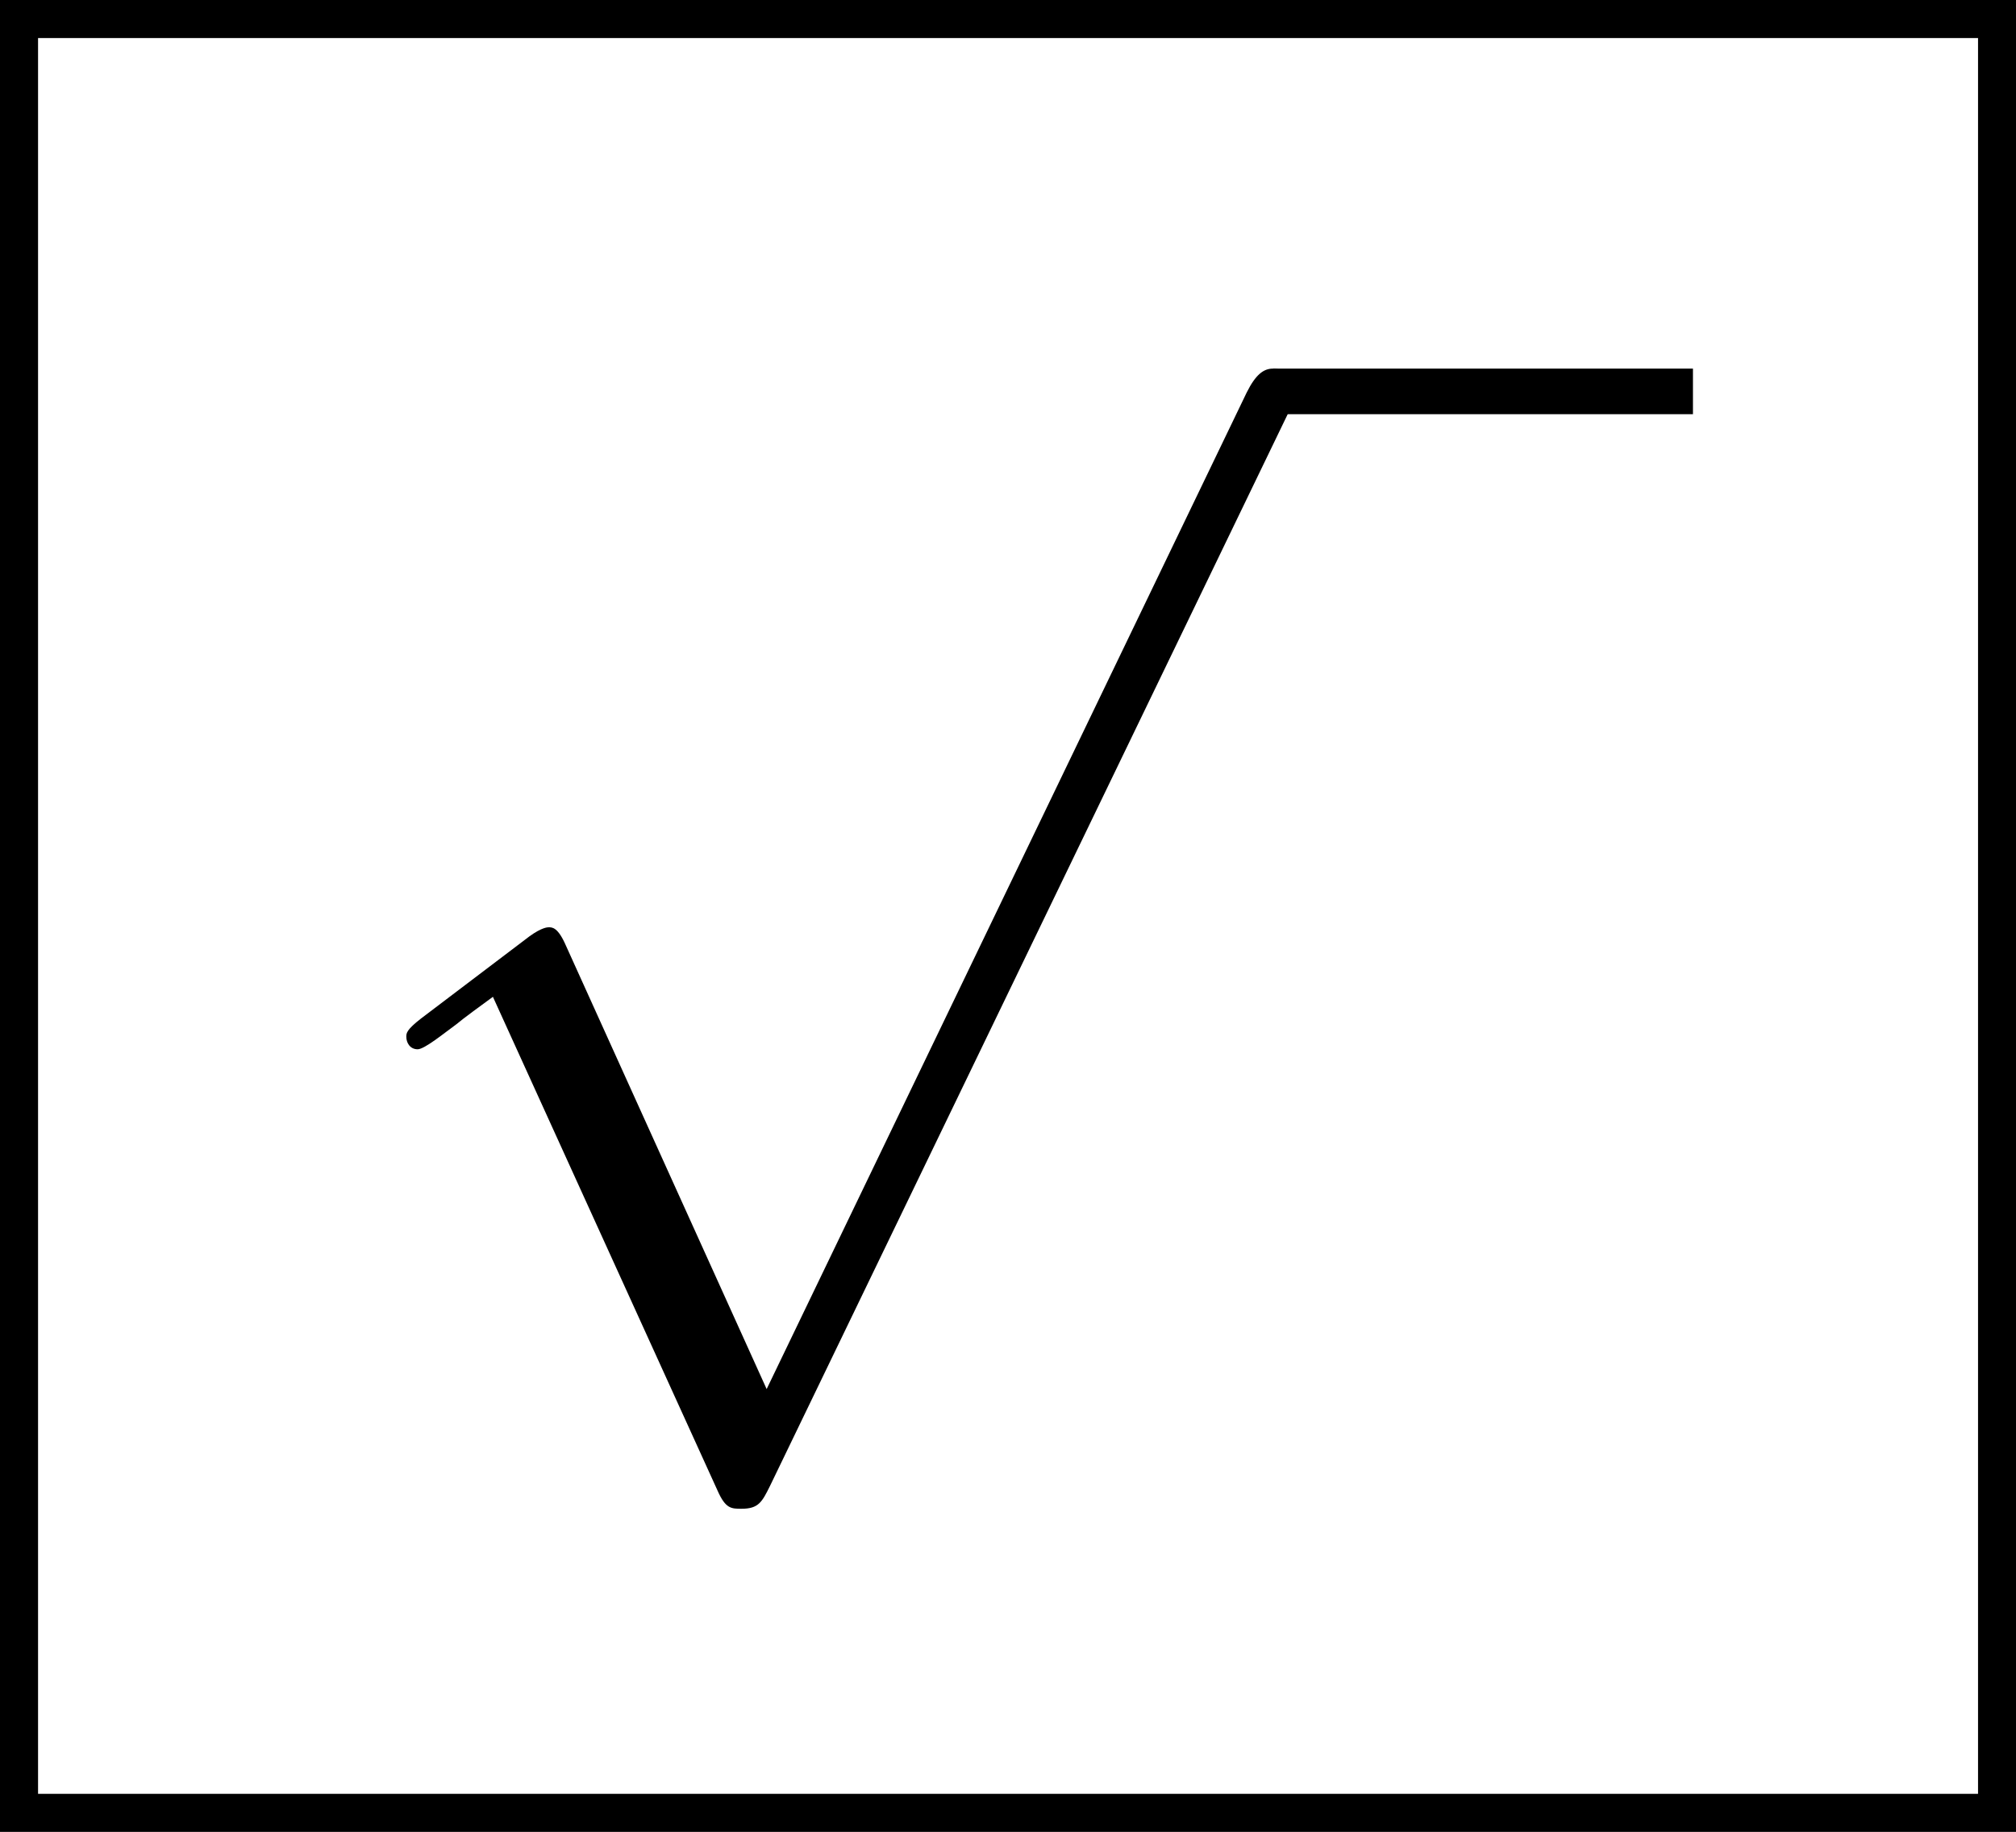 <?xml version='1.0'?>
<!-- This file was generated by dvisvgm 1.14.1 -->
<svg height='19.208pt' version='1.1' viewBox='222.557 68.986 21.137 19.208' width='21.137pt' xmlns='http://www.w3.org/2000/svg' xmlns:xlink='http://www.w3.org/1999/xlink'>
<defs>
<path d='M4.651 10.222L2.546 5.571C2.463 5.38 2.403 5.38 2.367 5.38C2.355 5.38 2.295 5.38 2.164 5.475L1.028 6.336C0.873 6.456 0.873 6.492 0.873 6.528C0.873 6.587 0.909 6.659 0.992 6.659C1.064 6.659 1.267 6.492 1.399 6.396C1.47 6.336 1.65 6.205 1.781 6.109L4.136 11.286C4.22 11.477 4.28 11.477 4.388 11.477C4.567 11.477 4.603 11.405 4.686 11.238L10.114 0C10.198 -0.167 10.198 -0.215 10.198 -0.239C10.198 -0.359 10.102 -0.478 9.959 -0.478C9.863 -0.478 9.779 -0.418 9.684 -0.227L4.651 10.222Z' id='g0-112'/>
</defs>
<g id='page1'>
<use x='225.944' xlink:href='#g0-112' y='73.329'/>
<rect height='0.478' width='4.4' x='235.907' y='72.851'/>
<rect height='0.399' width='21.137' x='222.557' y='68.986'/>
<rect height='18.809' width='0.399' x='222.557' y='69.185'/>
<rect height='18.809' width='0.399' x='243.296' y='69.185'/>
<rect height='0.399' width='21.137' x='222.557' y='87.795'/>
</g>
</svg>
